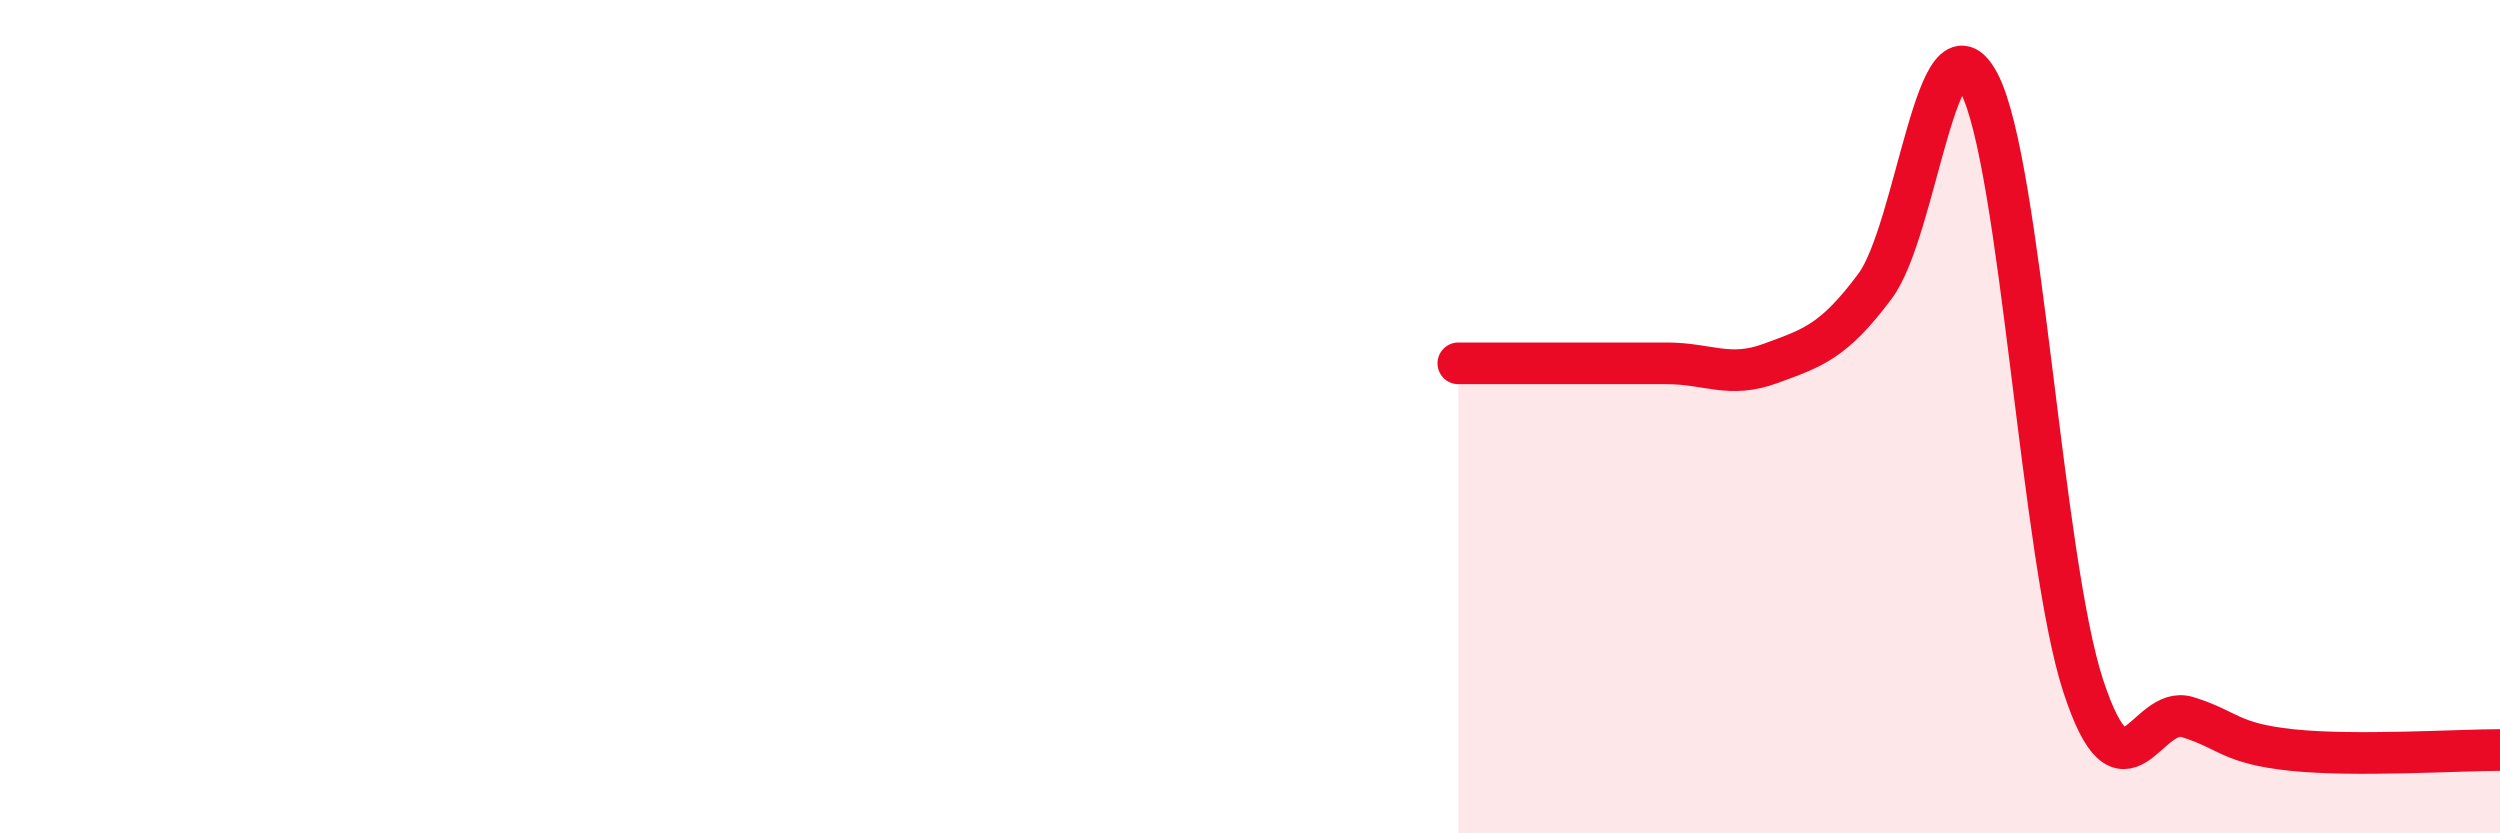 
    <svg width="60" height="20" viewBox="0 0 60 20" xmlns="http://www.w3.org/2000/svg">
      <path
        d="M 35,8.72 C 35.5,8.72 36.5,8.72 37.5,8.72 C 38.5,8.72 39,8.72 40,8.72 C 41,8.72 41.5,9.09 42.5,8.72 C 43.5,8.35 44,8.21 45,6.87 C 46,5.53 46.5,0.08 47.5,2 C 48.5,3.92 49,13.43 50,16.47 C 51,19.51 51.5,16.9 52.5,17.21 C 53.5,17.52 53.5,17.84 55,18 C 56.5,18.16 59,18 60,18L60 20L35 20Z"
        fill="#EB0A25"
        opacity="0.1"
        stroke-linecap="round"
        stroke-linejoin="round"
      />
      <path
        d="M 35,8.72 C 35.5,8.72 36.5,8.72 37.5,8.72 C 38.5,8.72 39,8.72 40,8.72 C 41,8.72 41.5,9.09 42.5,8.72 C 43.5,8.35 44,8.21 45,6.87 C 46,5.53 46.5,0.08 47.5,2 C 48.5,3.92 49,13.43 50,16.47 C 51,19.51 51.5,16.9 52.5,17.21 C 53.5,17.52 53.5,17.84 55,18 C 56.5,18.16 59,18 60,18"
        stroke="#EB0A25"
        stroke-width="1"
        fill="none"
        stroke-linecap="round"
        stroke-linejoin="round"
      />
    </svg>
  
